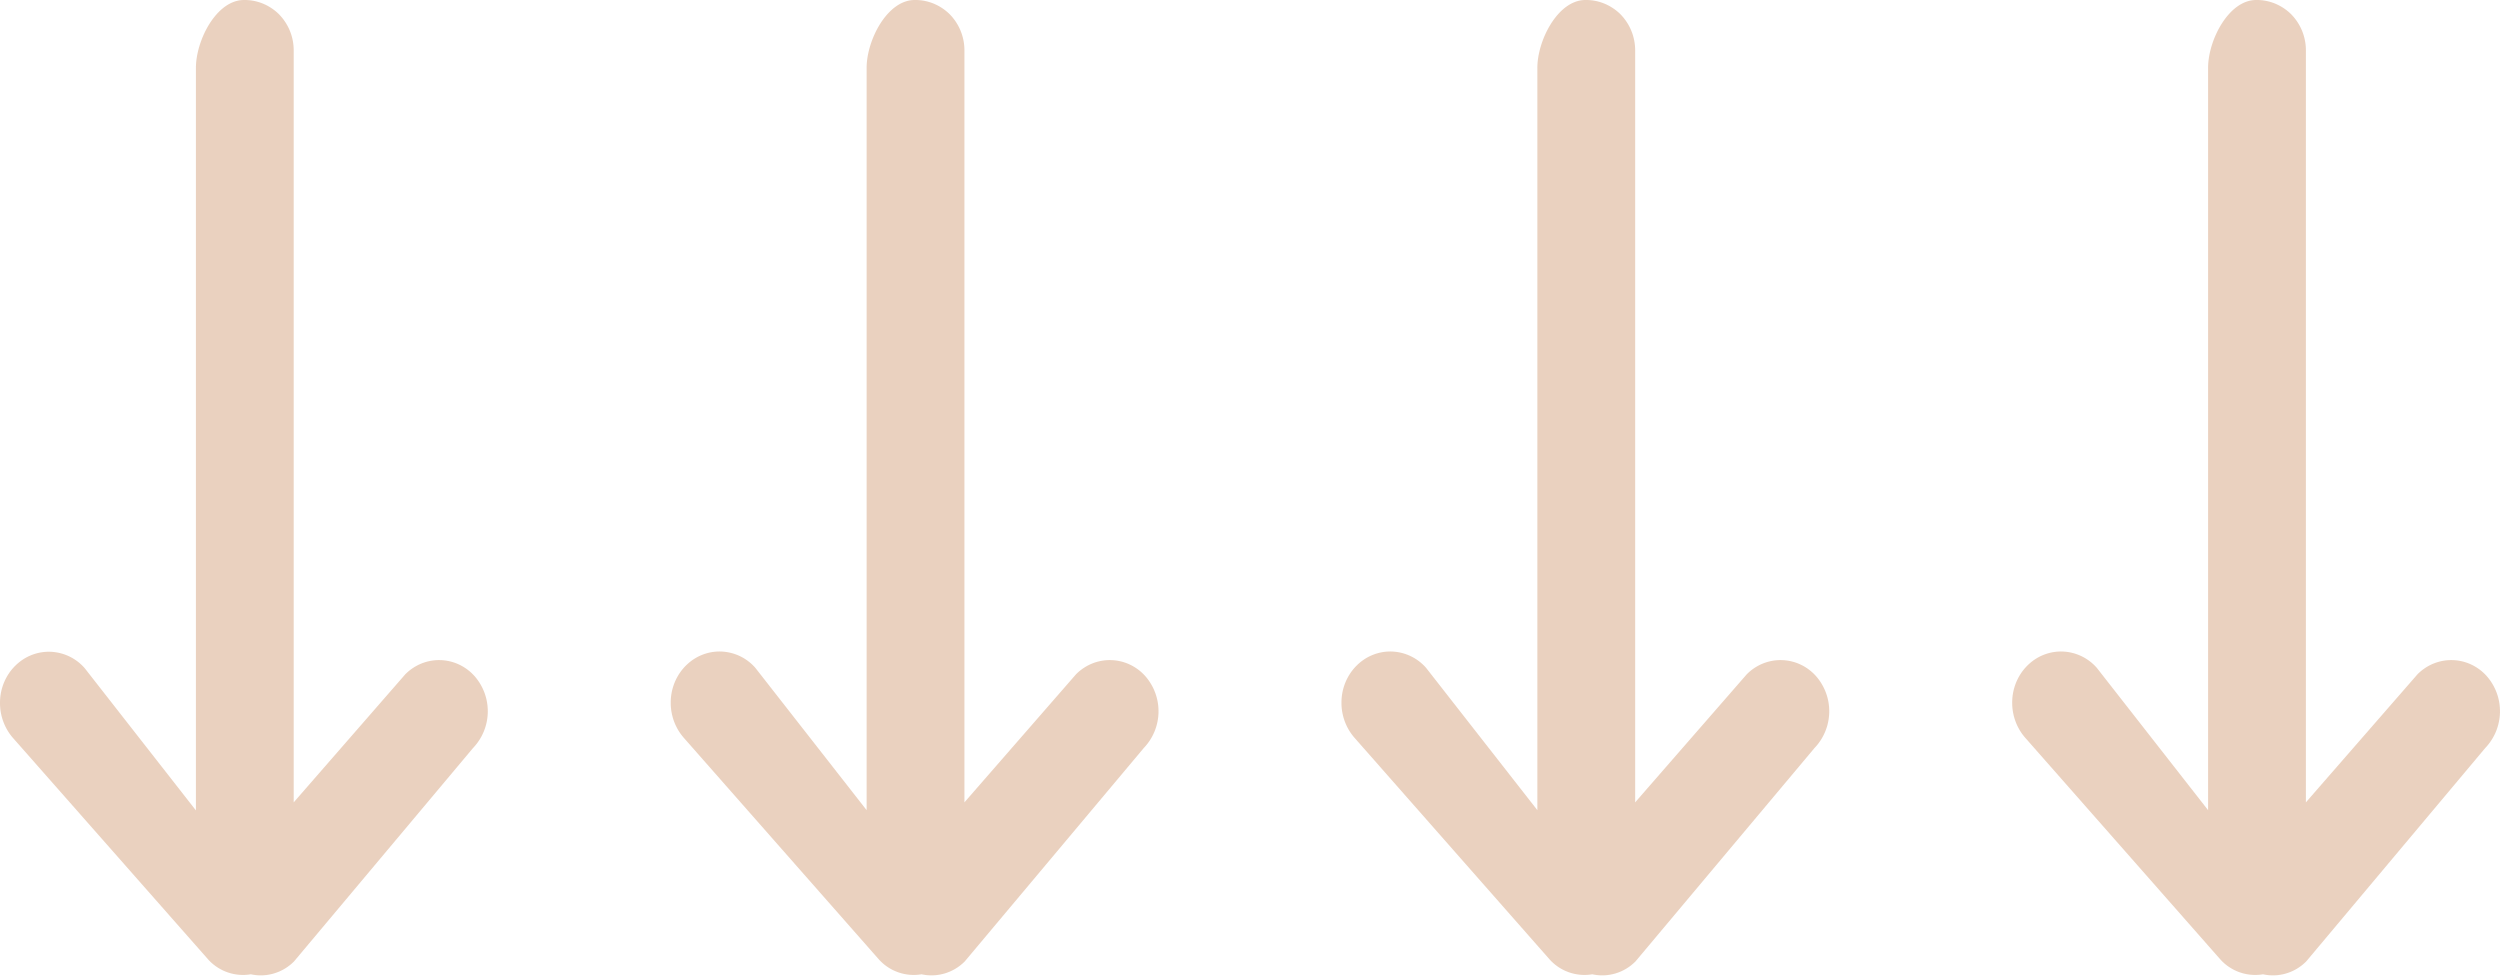 <svg xmlns="http://www.w3.org/2000/svg" width="123" height="48"><path d="M12.004 0c.642-.01 1.26.247 1.72.7a2.53 2.53 0 0 1 .726 1.759h0v37.017l5.487-6.297c.456-.462 1.073-.715 1.712-.702s1.246.29 1.683.77a2.62 2.62 0 0 1-.064 3.562h0l-8.802 10.493c-.56.564-1.358.8-2.124.633a2.31 2.31 0 0 1-2.108-.739h0L.628 36.295c-.405-.47-.63-1.08-.628-1.71-.003-.7.277-1.372.773-1.852.466-.452 1.088-.692 1.727-.665a2.35 2.35 0 0 1 1.669.808h0l5.47 6.996V3.34C9.64 1.977 10.652 0 12.004 0zm33 0c.642-.01 1.26.247 1.72.7a2.53 2.53 0 0 1 .726 1.759h0v37.017l5.487-6.297c.456-.462 1.073-.715 1.712-.702s1.246.29 1.683.77a2.62 2.62 0 0 1-.064 3.562h0l-8.802 10.493c-.56.564-1.358.8-2.124.633a2.31 2.31 0 0 1-2.108-.739h0l-9.606-10.913c-.405-.47-.63-1.08-.628-1.71-.003-.7.277-1.372.772-1.852.466-.452 1.088-.692 1.727-.665a2.35 2.35 0 0 1 1.669.808h0l5.47 6.996V3.34c0-1.363 1.014-3.34 2.365-3.34zm33 0c.642-.01 1.26.247 1.72.7a2.53 2.53 0 0 1 .726 1.759h0v37.017l5.487-6.297c.456-.462 1.073-.715 1.712-.702s1.246.29 1.683.77a2.62 2.62 0 0 1-.064 3.562h0l-8.802 10.493c-.56.564-1.358.8-2.124.633a2.31 2.31 0 0 1-2.108-.739h0l-9.606-10.913c-.405-.47-.63-1.08-.628-1.71-.003-.7.277-1.372.772-1.852.466-.452 1.088-.692 1.727-.665a2.35 2.35 0 0 1 1.669.808h0l5.47 6.996V3.34c0-1.363 1.014-3.34 2.365-3.34zm33 0c.642-.01 1.26.247 1.72.7a2.53 2.53 0 0 1 .726 1.759h0v37.017l5.487-6.297c.456-.462 1.073-.715 1.712-.702s1.246.29 1.683.77a2.62 2.62 0 0 1-.064 3.562h0l-8.802 10.493c-.56.564-1.358.8-2.124.633a2.31 2.31 0 0 1-2.108-.739h0l-9.606-10.913c-.405-.47-.63-1.08-.628-1.71-.003-.7.277-1.372.772-1.852.466-.452 1.088-.692 1.727-.665a2.35 2.35 0 0 1 1.669.808h0l5.47 6.996V3.34c0-1.363 1.014-3.34 2.365-3.34z" fill="#ac4a03" fill-rule="evenodd" opacity=".25"/></svg>